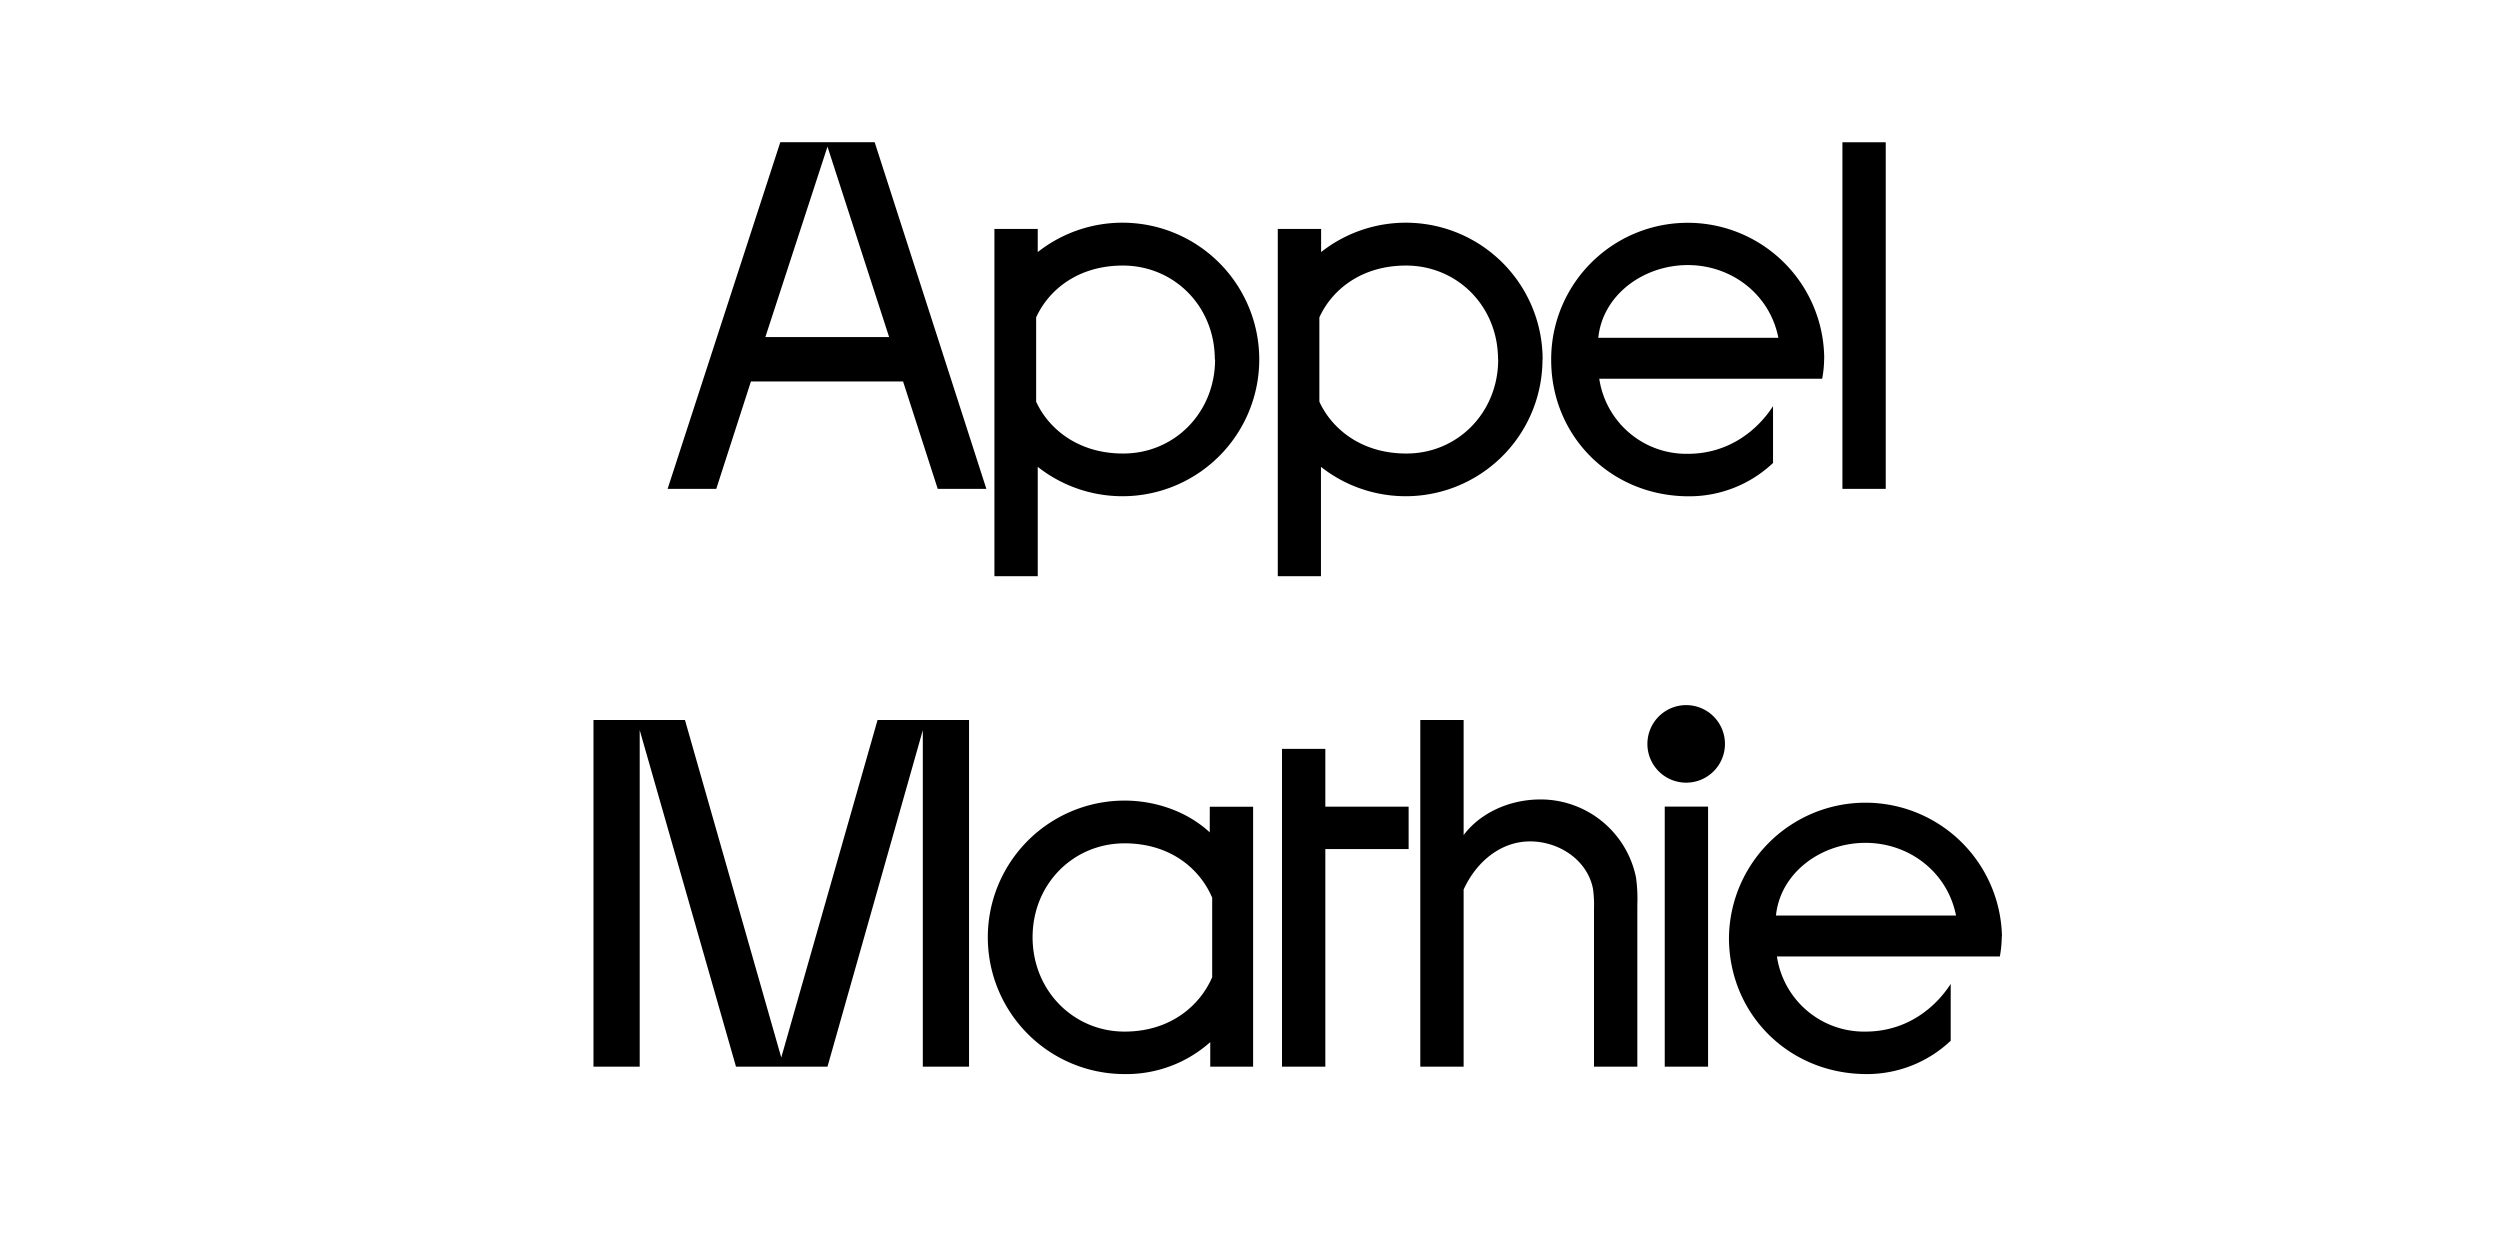 <svg id="Ebene_1" data-name="Ebene 1" xmlns="http://www.w3.org/2000/svg" viewBox="0 0 675 335"><path d="M253.19,132l-9.36-29H202.75l-9.36,29H180.25l30.43-93.6h25.48L266.32,132Zm-46.54-41h33.41L223.42,39.59Z"/><path d="M340,97.05a36.94,36.94,0,0,1-59.81,29v29.52h-11.7V61.82h11.7v6.24a36.94,36.94,0,0,1,59.81,29Zm-12,0c0-14.43-11.05-25.35-24.84-25.35-12,0-20,6.5-23.4,14v22.75c3.38,7.41,11.44,14,23.4,14C317,122.53,328.07,111.48,328.07,97.05Z"/><path d="M416.47,97.05a36.94,36.94,0,0,1-59.81,29v29.52H345V61.82h11.7v6.24a36.94,36.94,0,0,1,59.81,29Zm-12,0c0-14.43-11.06-25.35-24.84-25.35-12,0-20,6.5-23.4,14v22.75c3.38,7.41,11.44,14,23.4,14C393.45,122.53,404.51,111.48,404.51,97.05Z"/><path d="M492.52,96.79a30.75,30.75,0,0,1-.53,5.46H431.8a23.77,23.77,0,0,0,23.92,20.28c10.92,0,18.72-6.24,23-12.87V125A32.93,32.93,0,0,1,456,134c-21.06,0-37.18-16.25-37.18-36.79a36.86,36.86,0,0,1,73.72-.39ZM480.16,91.2c-2.33-11.83-12.74-19.63-24.44-19.63-12,0-23,8.06-24.18,19.63Z"/><path d="M497.45,132V38.42h11.7V132Z"/><path d="M261.64,288H249.16V197.15L223.42,288h-24.7l-26-90.87V288H160.24v-93.6h24.7l26,91.13,26-91.13h24.7Z"/><path d="M326.64,217.82h11.7V288H326.77v-6.63A34,34,0,0,1,303.63,290a36.92,36.92,0,0,1,0-73.84c8.45,0,17,3,23,8.58Zm.65,46V242.39C324,234.59,316,227.7,303.63,227.7c-13.78,0-24.83,10.92-24.83,25.35s11.05,25.48,24.83,25.48C316,278.53,324,271.51,327.29,263.84Z"/><path d="M346.14,288v-85.8h11.7v15.6h22.49v11.44H357.84V288Z"/><path d="M442.08,244.21V288h-11.7V245.38a32.16,32.16,0,0,0-.26-5.33c-1.43-7.67-9-12.87-17-12.87s-14.56,5.59-17.94,13V288h-11.7v-93.6h11.7v31.07c4.29-5.72,12-9.62,20.8-9.62a26.3,26.3,0,0,1,25.74,21.06A41.39,41.39,0,0,1,442.08,244.21Z"/><path d="M444.8,200.79a10.47,10.47,0,1,1,10.53,10.53A10.46,10.46,0,0,1,444.8,200.79Zm4.68,17h11.7V288h-11.7Z"/><path d="M540.48,252.79a31.57,31.57,0,0,1-.52,5.46H479.77a23.77,23.77,0,0,0,23.92,20.28c10.92,0,18.72-6.24,23-12.87V281A32.89,32.89,0,0,1,504,290c-21.06,0-37.18-16.25-37.18-36.79a36.86,36.86,0,0,1,73.71-.39Zm-12.35-5.59c-2.34-11.83-12.74-19.63-24.44-19.63-12,0-23,8.06-24.18,19.63Z"/></svg>